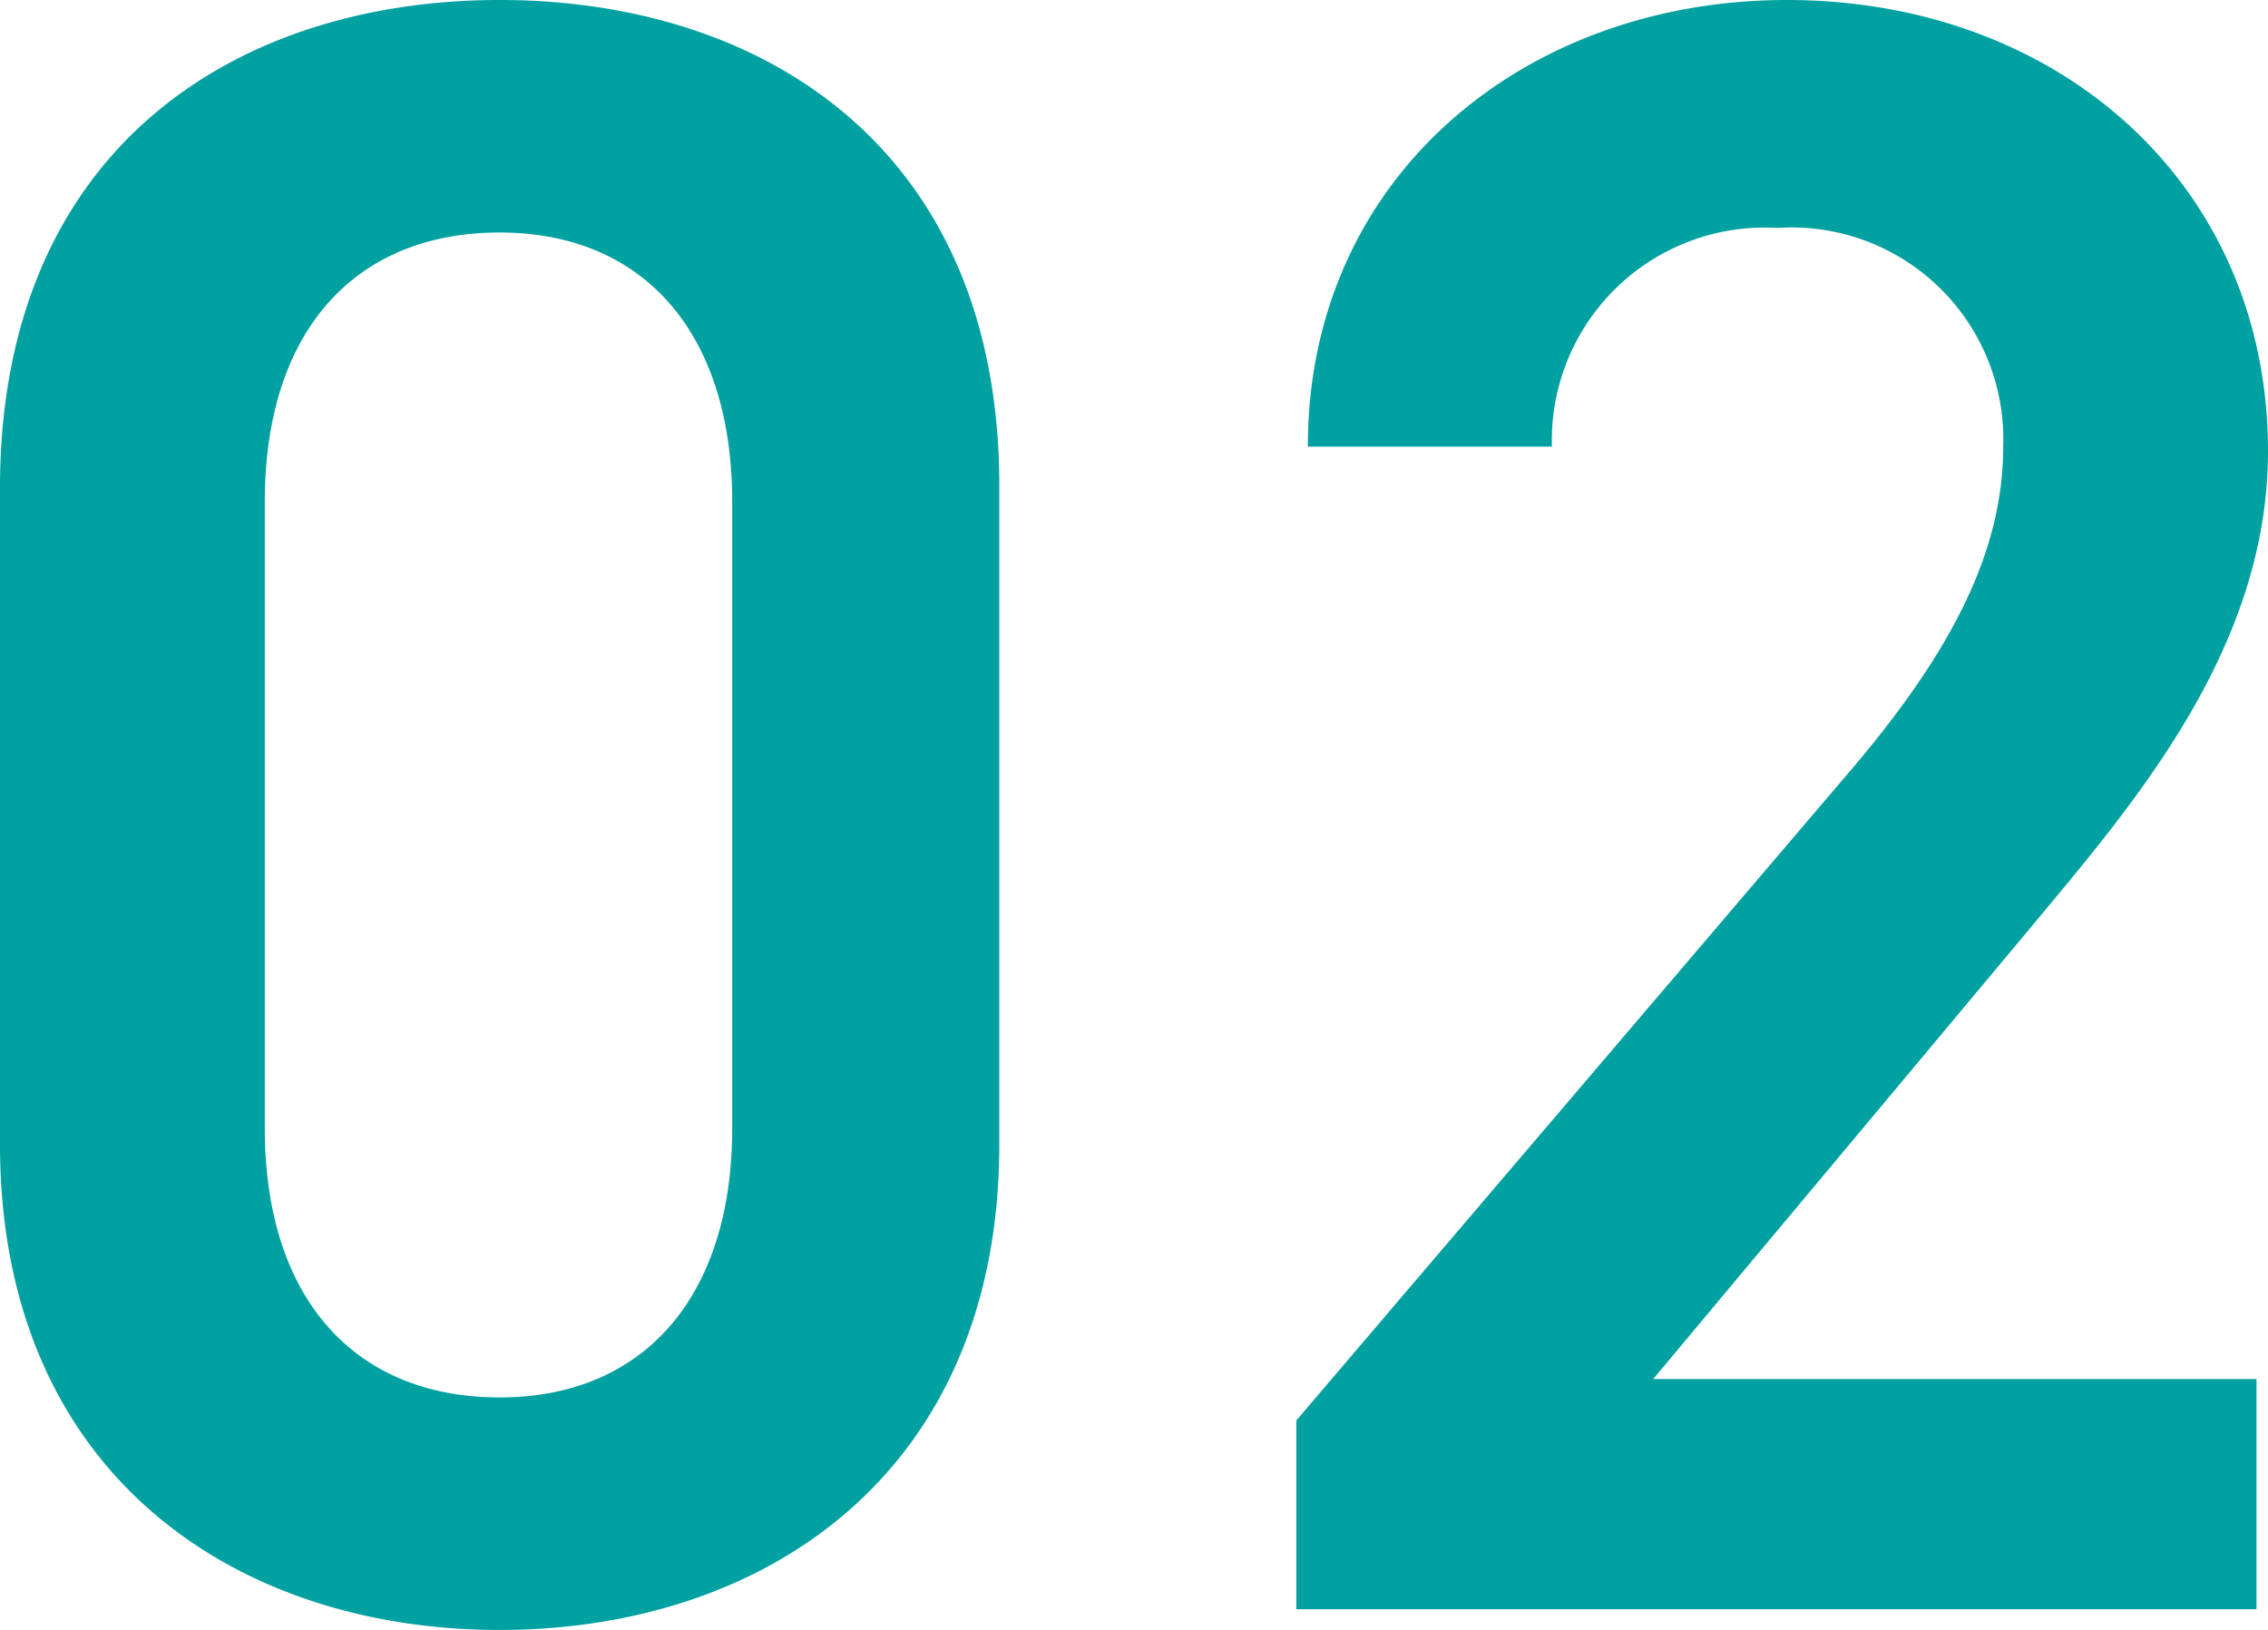 <svg xmlns="http://www.w3.org/2000/svg" width="39.4" height="28.32" viewBox="0 0 39.4 28.32">
  <path id="パス_118" data-name="パス 118" d="M-2.56-8.08V-19.52c0-5.84-4.08-8.44-8.68-8.44s-8.68,2.6-8.68,8.48v11.4c0,5.72,4.08,8.44,8.68,8.44S-2.56-2.36-2.56-8.08ZM-7.2-19.24V-8.36c0,2.96-1.56,4.68-4.04,4.68-2.52,0-4.08-1.72-4.08-4.68V-19.24c0-2.96,1.56-4.68,4.08-4.68C-8.76-23.92-7.2-22.2-7.2-19.24ZM19.28-4H8.8l6.52-7.8c1.76-2.12,4.16-4.84,4.16-8.32,0-4.64-3.64-7.84-8.36-7.84-4.56,0-8.32,3.08-8.32,7.76H7.04A3.7,3.7,0,0,1,10.96-24a3.679,3.679,0,0,1,3.92,3.8c0,1.92-1,3.72-2.8,5.8L2.6-3.28V0H19.28Z" transform="translate(19.92 27.96)" fill="#00a1a0"/>
</svg>
